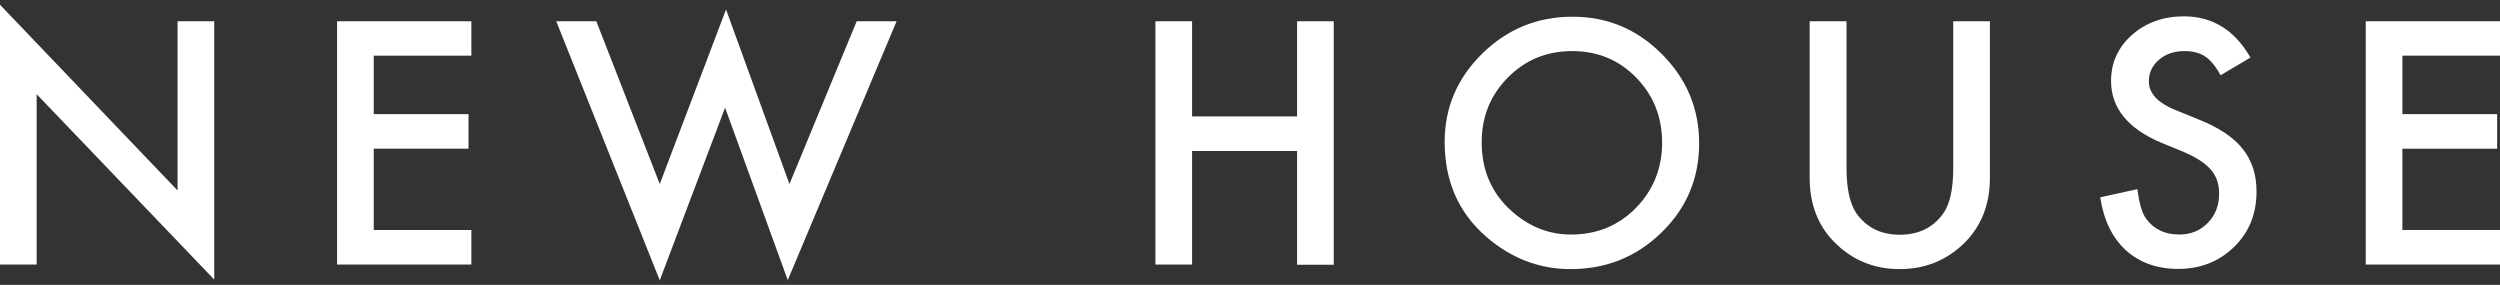 <?xml version="1.0" encoding="utf-8"?>
<!-- Generator: Adobe Illustrator 23.0.3, SVG Export Plug-In . SVG Version: 6.00 Build 0)  -->
<svg version="1.1" id="レイヤー_1" xmlns="http://www.w3.org/2000/svg" xmlns:xlink="http://www.w3.org/1999/xlink" x="0px"
	 y="0px" viewBox="0 0 131.64 15" style="enable-background:new 0 0 131.64 15;" xml:space="preserve">
<rect x="0" y="0" width="131.64" height="15" fill="#333333" stroke="none"/>
<style type="text/css">
	.st0{fill:#FFFFFF;}
</style>
<g>
	<g>
		<path class="st0" d="M0,13.93V0.25l9.35,9.78V1.12h1.93v13.6L1.93,4.96v8.97H0z"/>
		<path class="st0" d="M24.82,2.93h-5.14v3.08h4.99v1.82h-4.99v4.28h5.14v1.82h-7.07V1.12h7.07V2.93z"/>
		<path class="st0" d="M31.4,1.12l3.34,8.57l3.49-9.19l3.34,9.19l3.54-8.57h2.1l-5.73,13.63l-3.3-9.08l-3.44,9.09L29.29,1.12H31.4z"
			/>
		<path class="st0" d="M62.77,6.13h5.53V1.12h1.93v12.82H68.3V7.95h-5.53v5.98h-1.93V1.12h1.93V6.13z"/>
		<path class="st0" d="M76.07,7.47c0-1.8,0.66-3.35,1.98-4.65c1.32-1.29,2.9-1.94,4.75-1.94c1.83,0,3.39,0.65,4.7,1.96
			c1.31,1.31,1.97,2.87,1.97,4.71c0,1.84-0.66,3.41-1.98,4.69c-1.32,1.29-2.92,1.93-4.79,1.93c-1.65,0-3.14-0.57-4.46-1.72
			C76.79,11.18,76.07,9.52,76.07,7.47z M78.02,7.49c0,1.42,0.48,2.58,1.43,3.49c0.95,0.91,2.04,1.37,3.28,1.37
			c1.34,0,2.48-0.46,3.4-1.39c0.92-0.94,1.39-2.09,1.39-3.44c0-1.37-0.46-2.51-1.37-3.44c-0.91-0.93-2.03-1.39-3.37-1.39
			c-1.33,0-2.46,0.46-3.38,1.39C78.48,5.01,78.02,6.14,78.02,7.49z"/>
		<path class="st0" d="M97.23,1.12v7.72c0,1.1,0.18,1.91,0.54,2.42c0.54,0.74,1.29,1.1,2.27,1.1c0.98,0,1.74-0.37,2.27-1.1
			c0.36-0.49,0.54-1.3,0.54-2.42V1.12h1.93v8.25c0,1.35-0.42,2.46-1.26,3.34c-0.95,0.97-2.11,1.46-3.49,1.46s-2.54-0.49-3.48-1.46
			c-0.84-0.87-1.26-1.99-1.26-3.34V1.12H97.23z"/>
		<path class="st0" d="M118.5,3.03l-1.57,0.93c-0.29-0.51-0.57-0.84-0.84-1c-0.28-0.18-0.63-0.27-1.07-0.27
			c-0.54,0-0.98,0.15-1.34,0.46c-0.35,0.3-0.53,0.68-0.53,1.13c0,0.63,0.46,1.13,1.39,1.51l1.28,0.52c1.04,0.42,1.8,0.93,2.28,1.54
			c0.48,0.61,0.72,1.35,0.72,2.23c0,1.18-0.39,2.15-1.18,2.92c-0.79,0.77-1.77,1.16-2.95,1.16c-1.11,0-2.03-0.33-2.76-0.99
			c-0.71-0.66-1.16-1.58-1.34-2.78l1.96-0.43c0.09,0.75,0.24,1.27,0.46,1.56c0.4,0.55,0.98,0.83,1.74,0.83c0.6,0,1.1-0.2,1.5-0.61
			c0.4-0.4,0.6-0.92,0.6-1.54c0-0.25-0.03-0.48-0.1-0.68c-0.07-0.21-0.18-0.4-0.32-0.57c-0.15-0.17-0.34-0.34-0.57-0.49
			s-0.51-0.3-0.83-0.44l-1.24-0.51c-1.75-0.74-2.63-1.83-2.63-3.25c0-0.96,0.37-1.77,1.1-2.42c0.74-0.65,1.65-0.98,2.75-0.98
			C116.52,0.87,117.67,1.59,118.5,3.03z"/>
		<path class="st0" d="M131.64,2.93h-5.14v3.08h4.99v1.82h-4.99v4.28h5.14v1.82h-7.07V1.12h7.07V2.93z"/>
	</g>
</g>
</svg>
